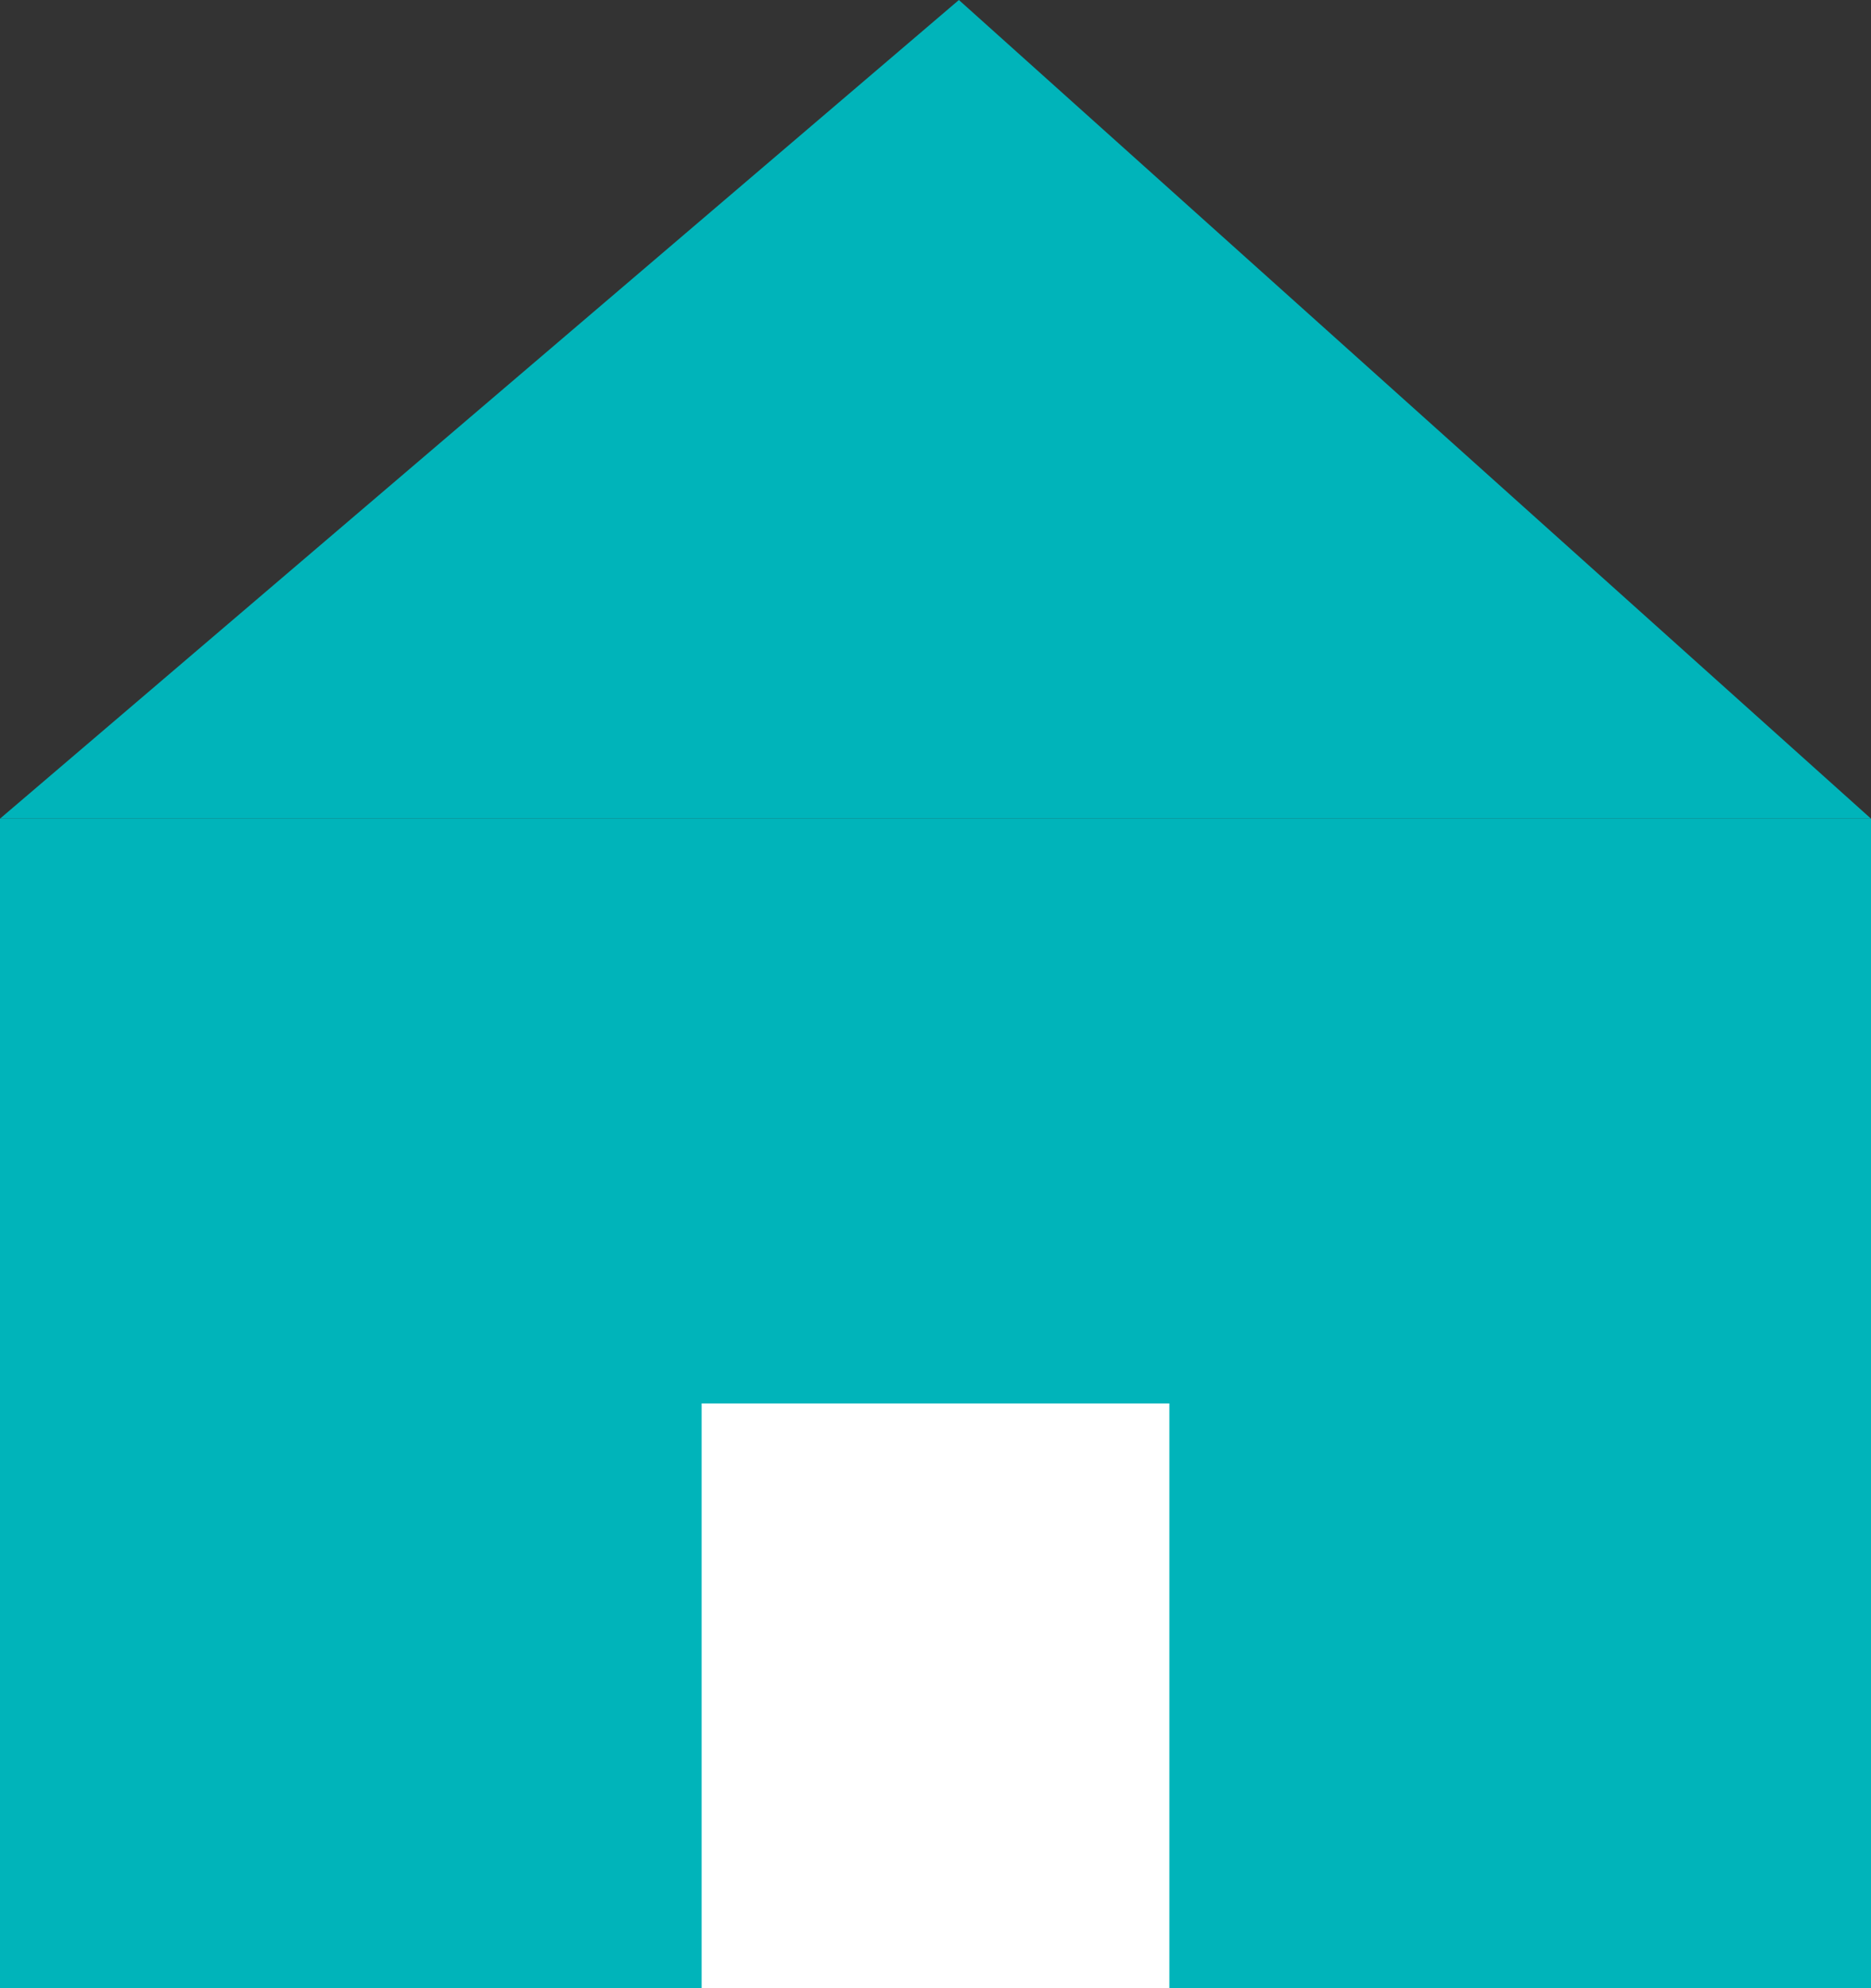 <?xml version="1.0" encoding="utf-8"?>
<!-- Generator: Adobe Illustrator 21.1.0, SVG Export Plug-In . SVG Version: 6.00 Build 0)  -->
<svg version="1.1" id="レイヤー_1" xmlns="http://www.w3.org/2000/svg" xmlns:xlink="http://www.w3.org/1999/xlink" x="0px"
	 y="0px" width="16px" height="17px" viewBox="0 0 16 17" style="enable-background:new 0 0 16 17;" xml:space="preserve">
<rect x="0" y="0" width="16" height="17" fill="#333333" stroke="none"/>
<style type="text/css">
	.st0{fill:#00B4BA;}
	.st1{fill:#FFFFFF;}
</style>
<rect y="7" class="st0" width="16" height="10"/>
<polygon class="st0" points="16,7 0,7 8.2,0 "/>
<rect x="6" y="12" class="st1" width="4" height="5"/>
</svg>

